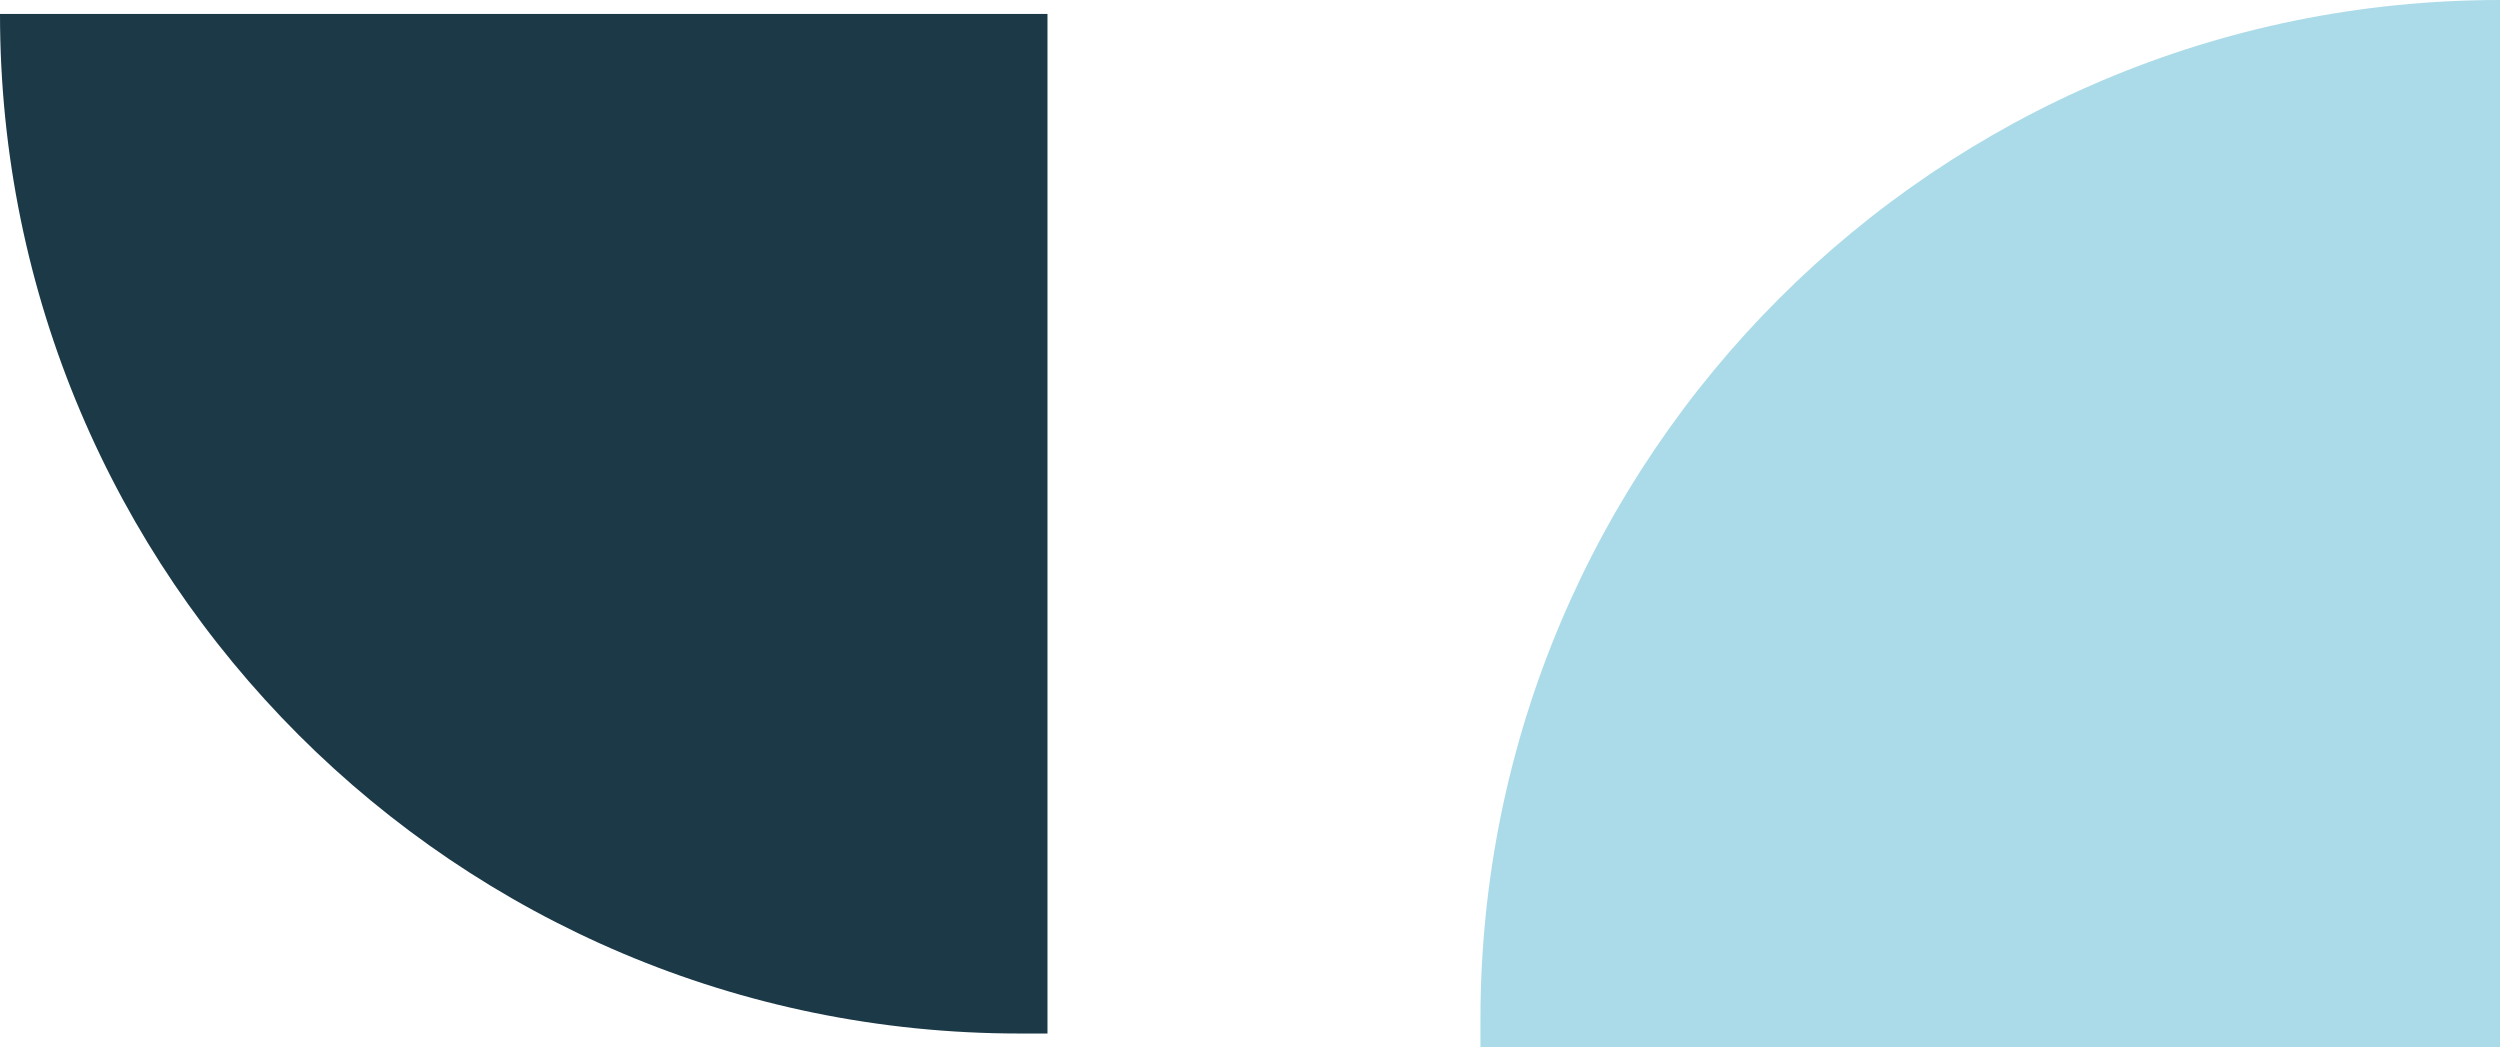 <svg width="179" height="75" viewBox="0 0 179 75" fill="none" xmlns="http://www.w3.org/2000/svg">
<path d="M106 73C106 32.683 138.683 0 179 0V75L106 75V73Z" fill="#ABDBE8"/>
<path d="M73 74C32.683 74 -1.42863e-06 41.317 -3.19093e-06 1L75 1L75 74L73 74Z" fill="#1C3948"/>
</svg>
